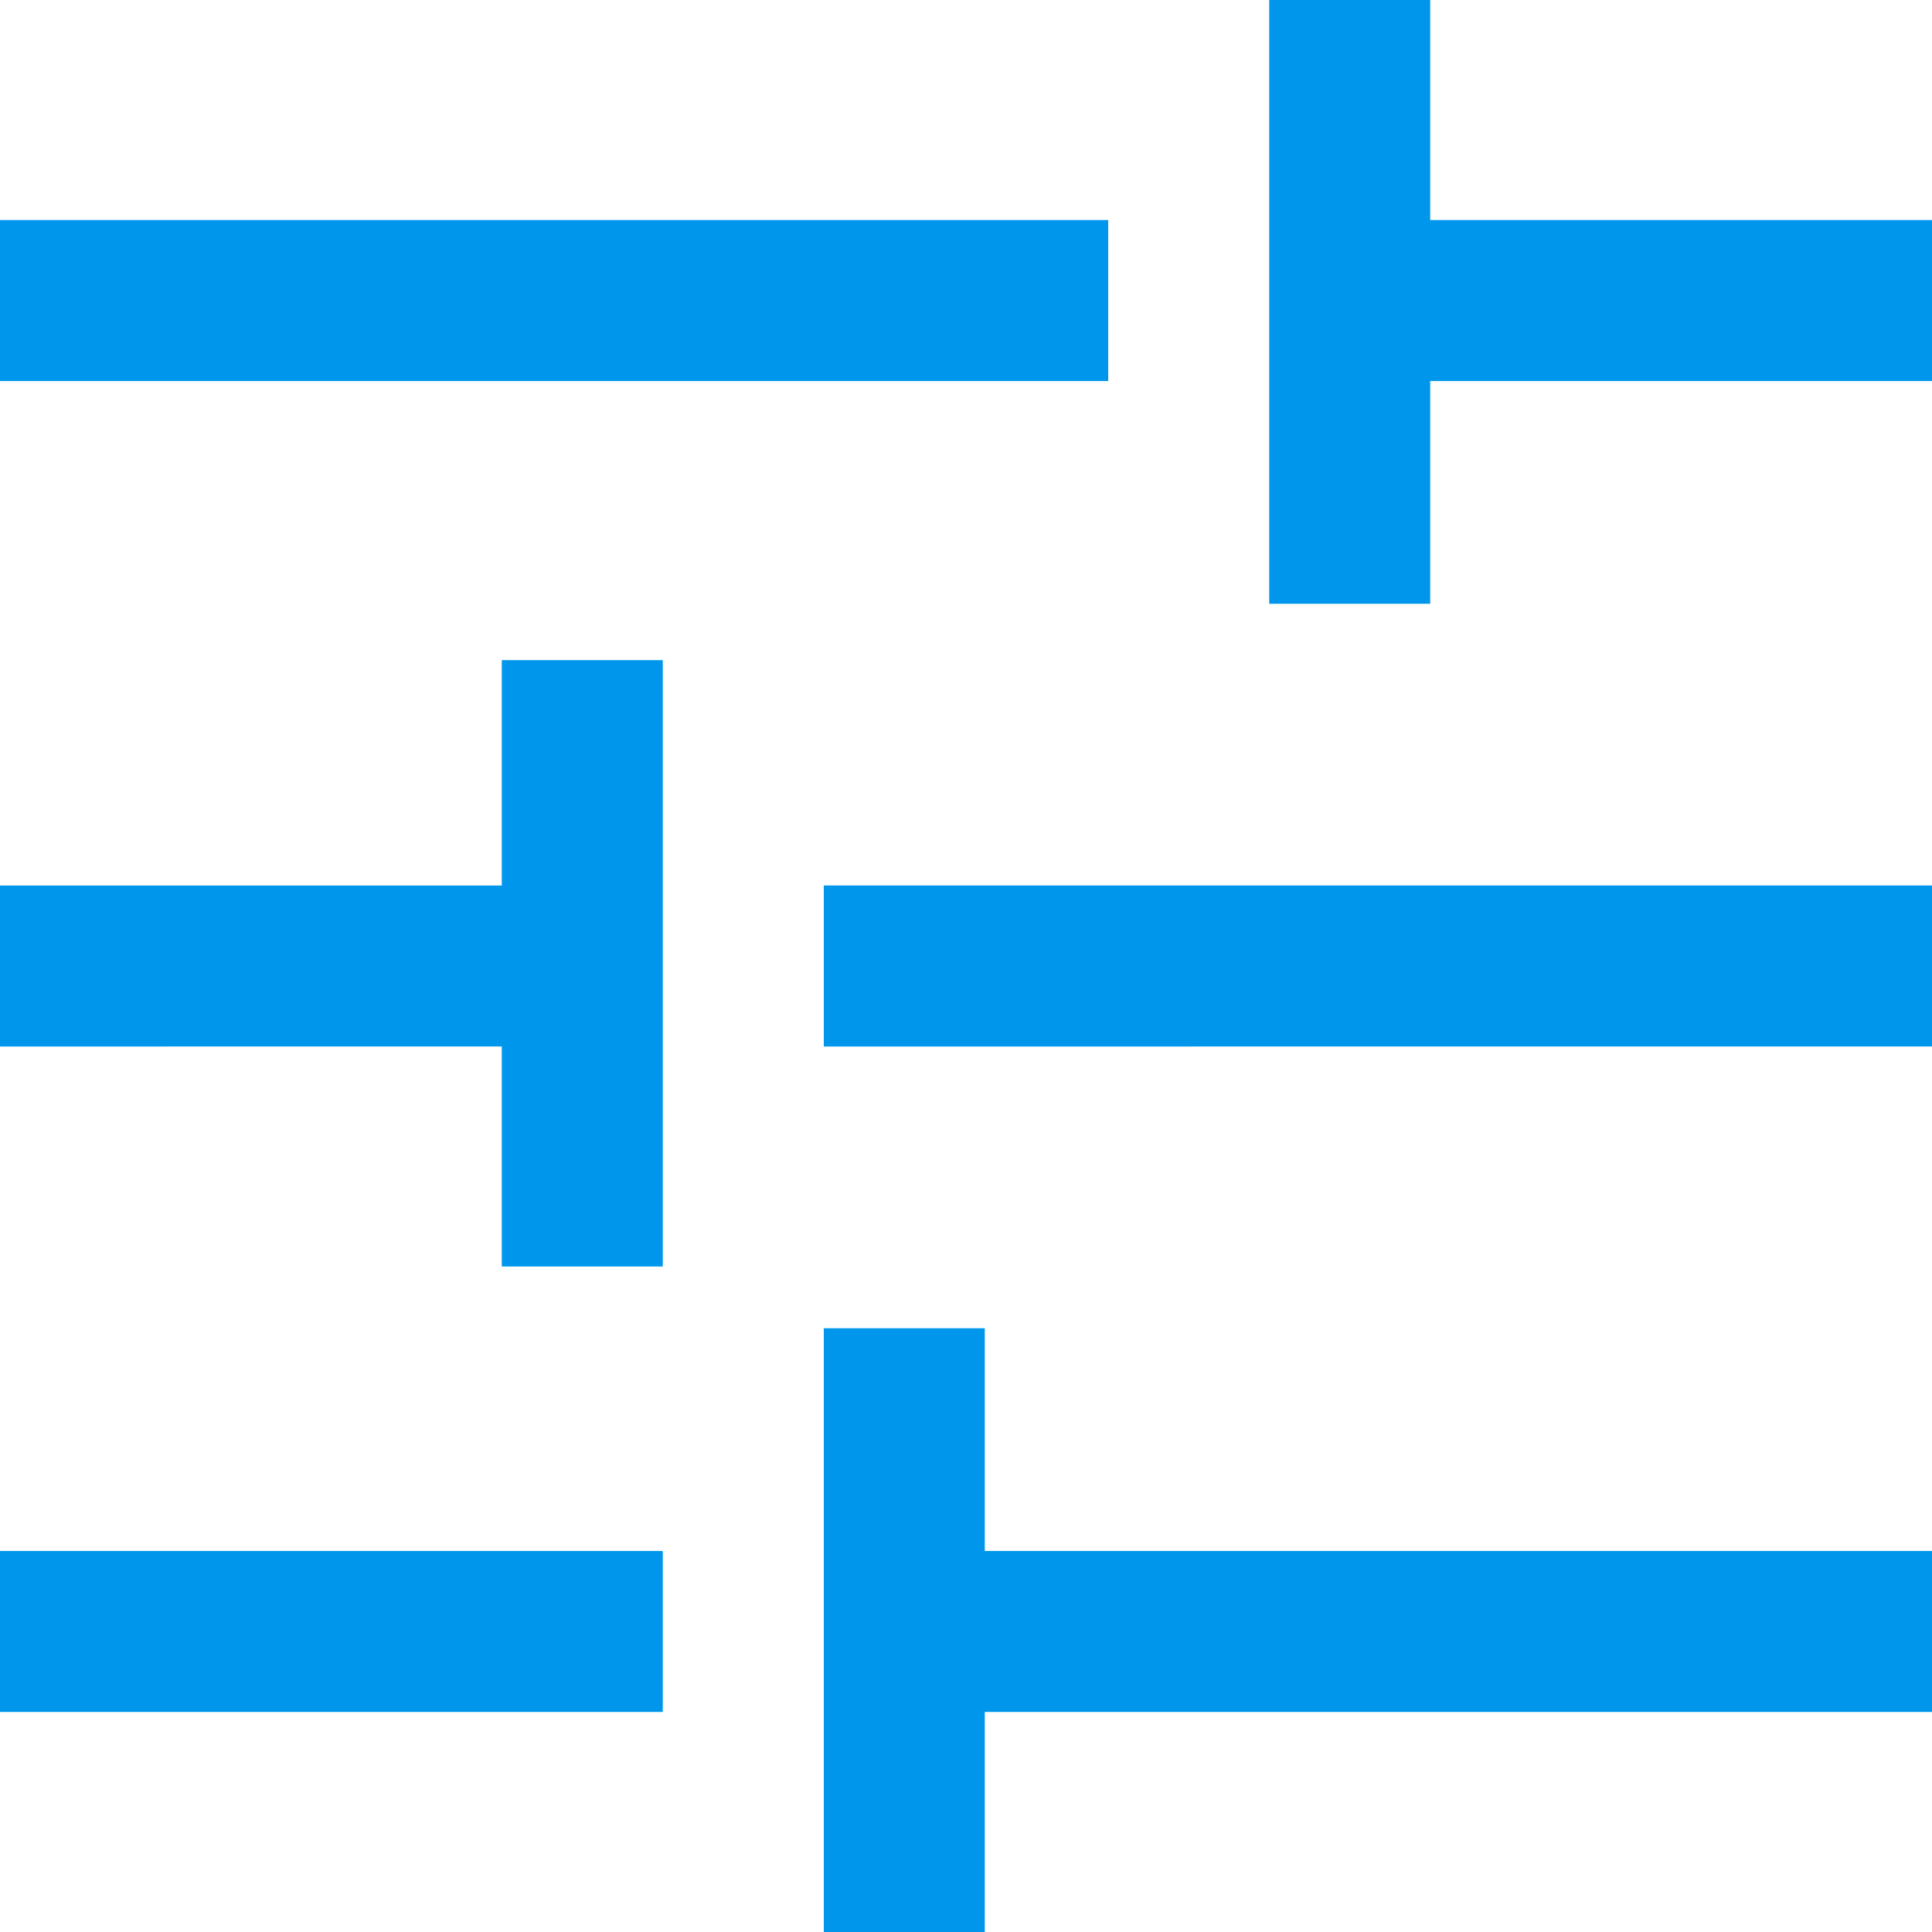 <?xml version="1.0" encoding="UTF-8"?>
<svg id="Calque_1" data-name="Calque 1" xmlns="http://www.w3.org/2000/svg" viewBox="0 0 36 36">
  <defs>
    <style>
      .cls-1 {
        fill: #0096ec;
      }
    </style>
  </defs>
  <path class="cls-1" d="m15.35,36v-11.25h3v4.15h17.65v3h-17.65v4.1h-3ZM0,31.9v-3h12.35v3H0Zm9.35-8.3v-4.1H0v-3h9.35v-4.2h3v11.3h-3Zm6-4.1v-3h20.65v3H15.35Zm8.3-8.25V0h3v4.1h9.35v3h-9.35v4.15h-3ZM0,7.1v-3h20.65v3H0Z"/>
</svg>